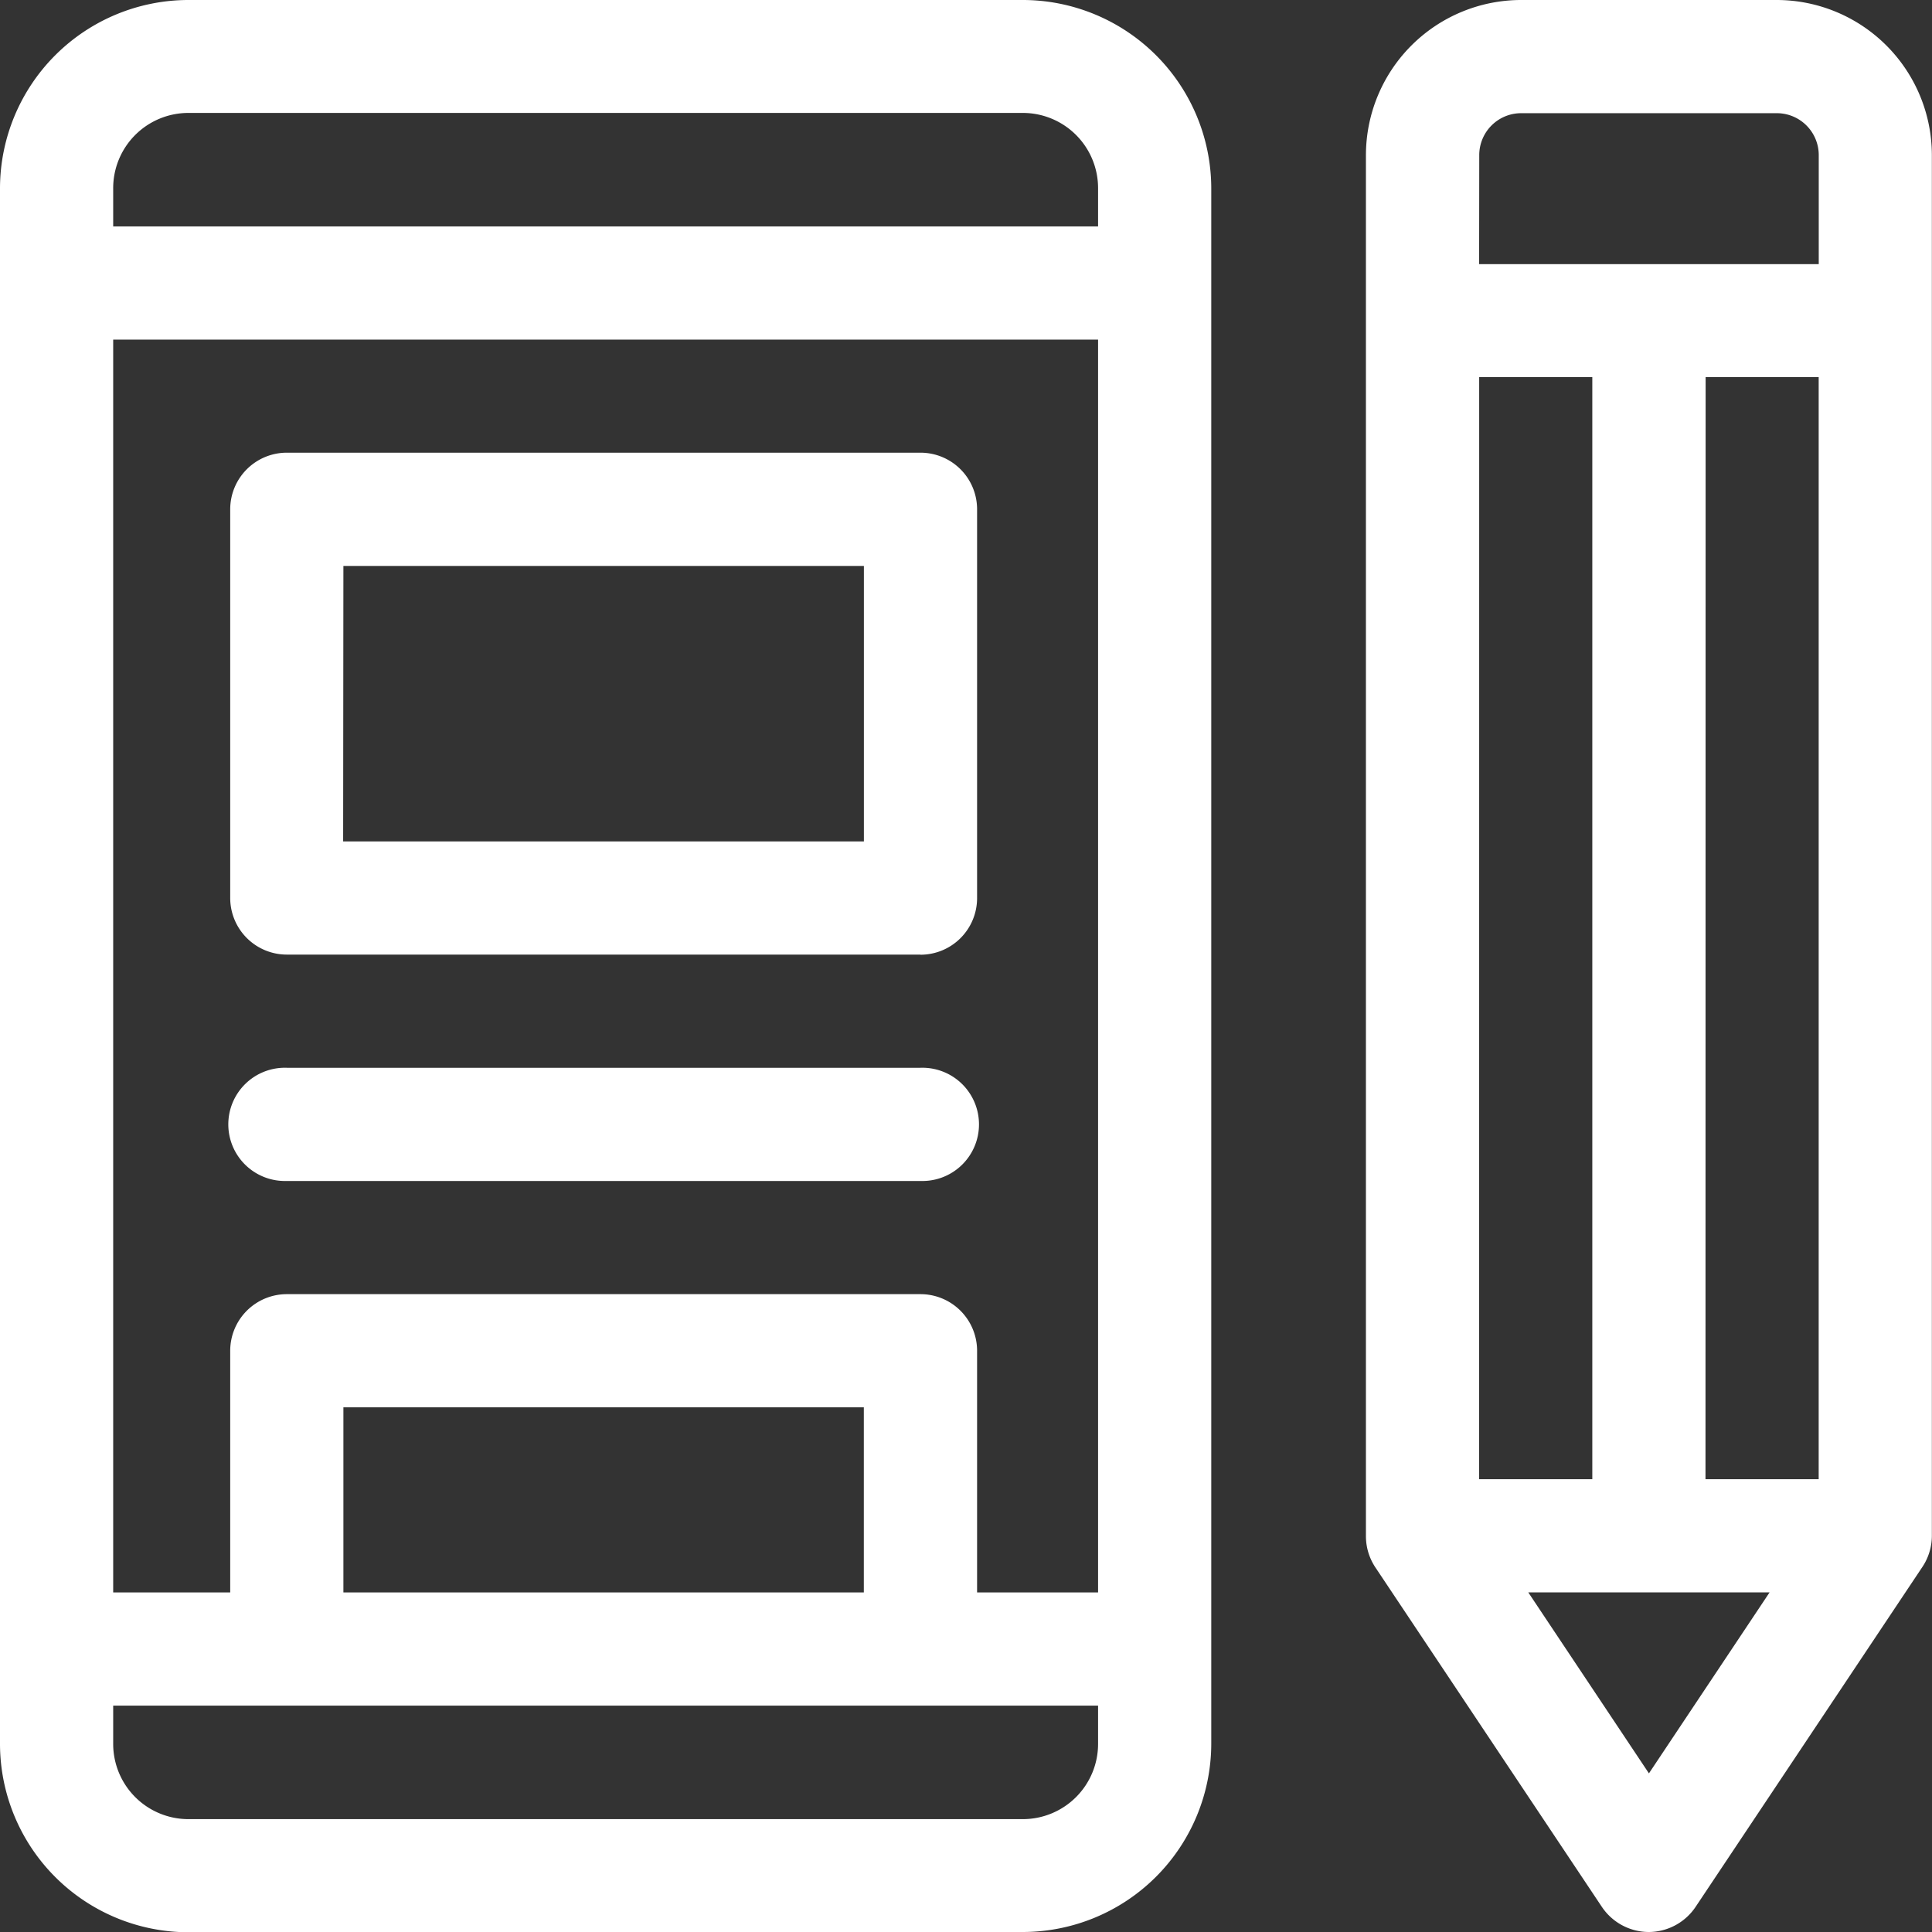 <svg id="NFT-Marketplace-4" xmlns="http://www.w3.org/2000/svg" width="30.229" height="30.229" viewBox="0 0 30.229 30.229">
  <rect x="0" y="0" width="30.229" height="30.229" fill="#333333" stroke="none"/>
  <path id="Path_40389" data-name="Path 40389" d="M25.8,30.229a.886.886,0,0,1-.737-.394l-3.536-5.3a.882.882,0,0,1-.155-.5h0V2.427A2.43,2.43,0,0,1,23.8,0h4a2.43,2.43,0,0,1,2.427,2.427v21.6s0,0,0,0h0a.881.881,0,0,1-.155.5l-3.536,5.3A.886.886,0,0,1,25.8,30.229Zm-1.888-5.314L25.8,27.747l1.888-2.832Zm2.773-1.771h1.771V5.9H26.687Zm-3.542,0h1.771V5.9H23.144Zm0-19.011h5.314V2.427a.656.656,0,0,0-.656-.656h-4a.656.656,0,0,0-.656.656Zm-7.139,26.1H2.947A2.951,2.951,0,0,1,0,27.282V2.947A2.951,2.951,0,0,1,2.947,0H16.005a2.951,2.951,0,0,1,2.947,2.947V27.282A2.951,2.951,0,0,1,16.005,30.229ZM1.771,26.687v.6a1.177,1.177,0,0,0,1.176,1.176H16.005a1.177,1.177,0,0,0,1.176-1.176v-.6Zm0-1.771h15.41V5.314H1.771Zm0-21.373h15.41v-.6a1.177,1.177,0,0,0-1.176-1.176H2.947A1.177,1.177,0,0,0,1.771,2.947Z" fill="#fff"/>
  <path id="Path_40390" data-name="Path 40390" d="M71.8,139.6a.886.886,0,0,1-.886-.886v-3.779H62.771v3.779a.886.886,0,0,1-1.771,0v-4.664a.886.886,0,0,1,.886-.886H71.8a.886.886,0,0,1,.886.886v4.664A.886.886,0,0,1,71.8,139.6Zm0-8.207H61.886a.886.886,0,1,1,0-1.771H71.8a.886.886,0,1,1,0,1.771Zm0-3.542H61.886a.886.886,0,0,1-.886-.886v-6.081a.886.886,0,0,1,.886-.886H71.8a.886.886,0,0,1,.886.886v6.081A.886.886,0,0,1,71.8,127.853Zm-9.033-1.771h8.148v-4.31H62.771Z" transform="translate(-57.398 -112.915)" fill="#fff"/>
</svg>
